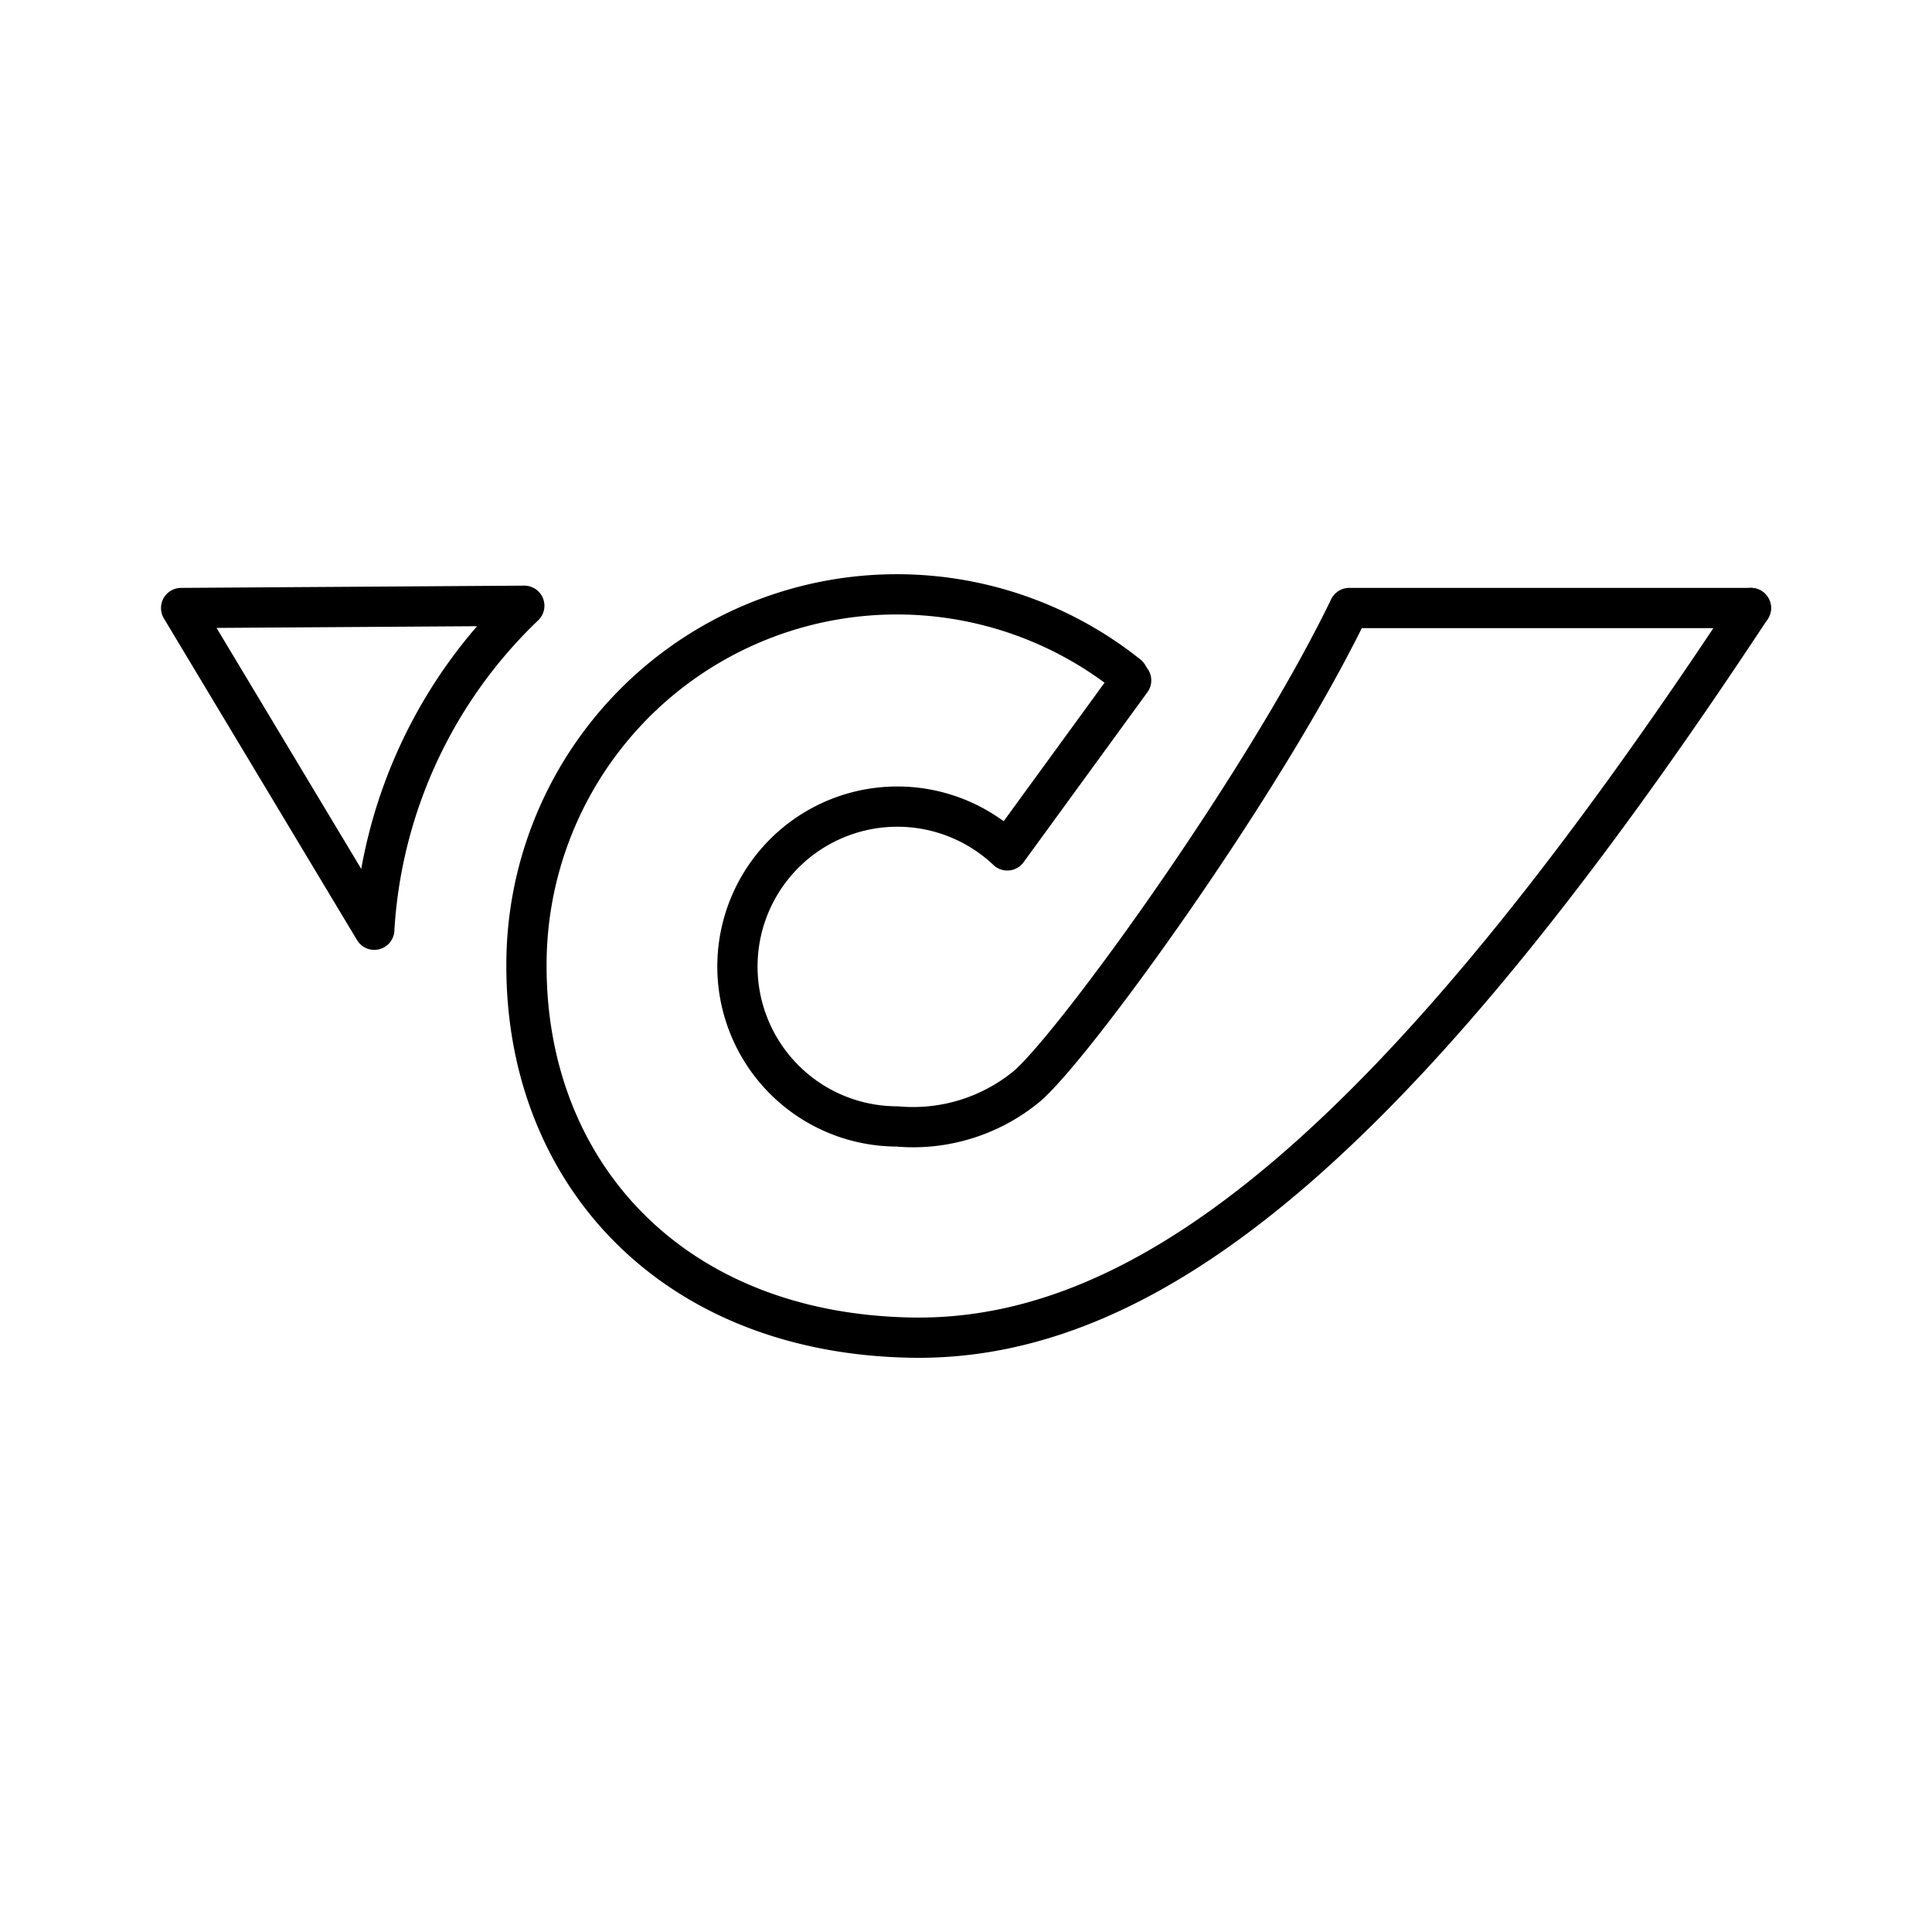 <?xml version="1.0" encoding="utf-8"?>
<!-- Generator: www.svgicons.com -->
<svg xmlns="http://www.w3.org/2000/svg" width="800" height="800" viewBox="0 0 48 48">
<path fill="none" stroke="currentColor" stroke-linecap="round" stroke-linejoin="round" d="M33.522 15.106H43.5m-15.397 1.798l-3.077 4.224a3.973 3.973 0 1 0-2.738 6.858a4.44 4.44 0 0 0 3.178-.96c1.069-.838 5.918-7.49 8.056-11.92"/><path fill="none" stroke="currentColor" stroke-linecap="round" stroke-linejoin="round" d="M43.5 15.106c-8.665 13.15-14.873 18.232-20.856 18.127s-9.564-4.123-9.564-9.227a9.202 9.202 0 0 1 14.942-7.23M9.3 23.067a12.12 12.12 0 0 1 3.726-8.017l-8.526.056m0 0l4.799 7.993"/>
</svg>